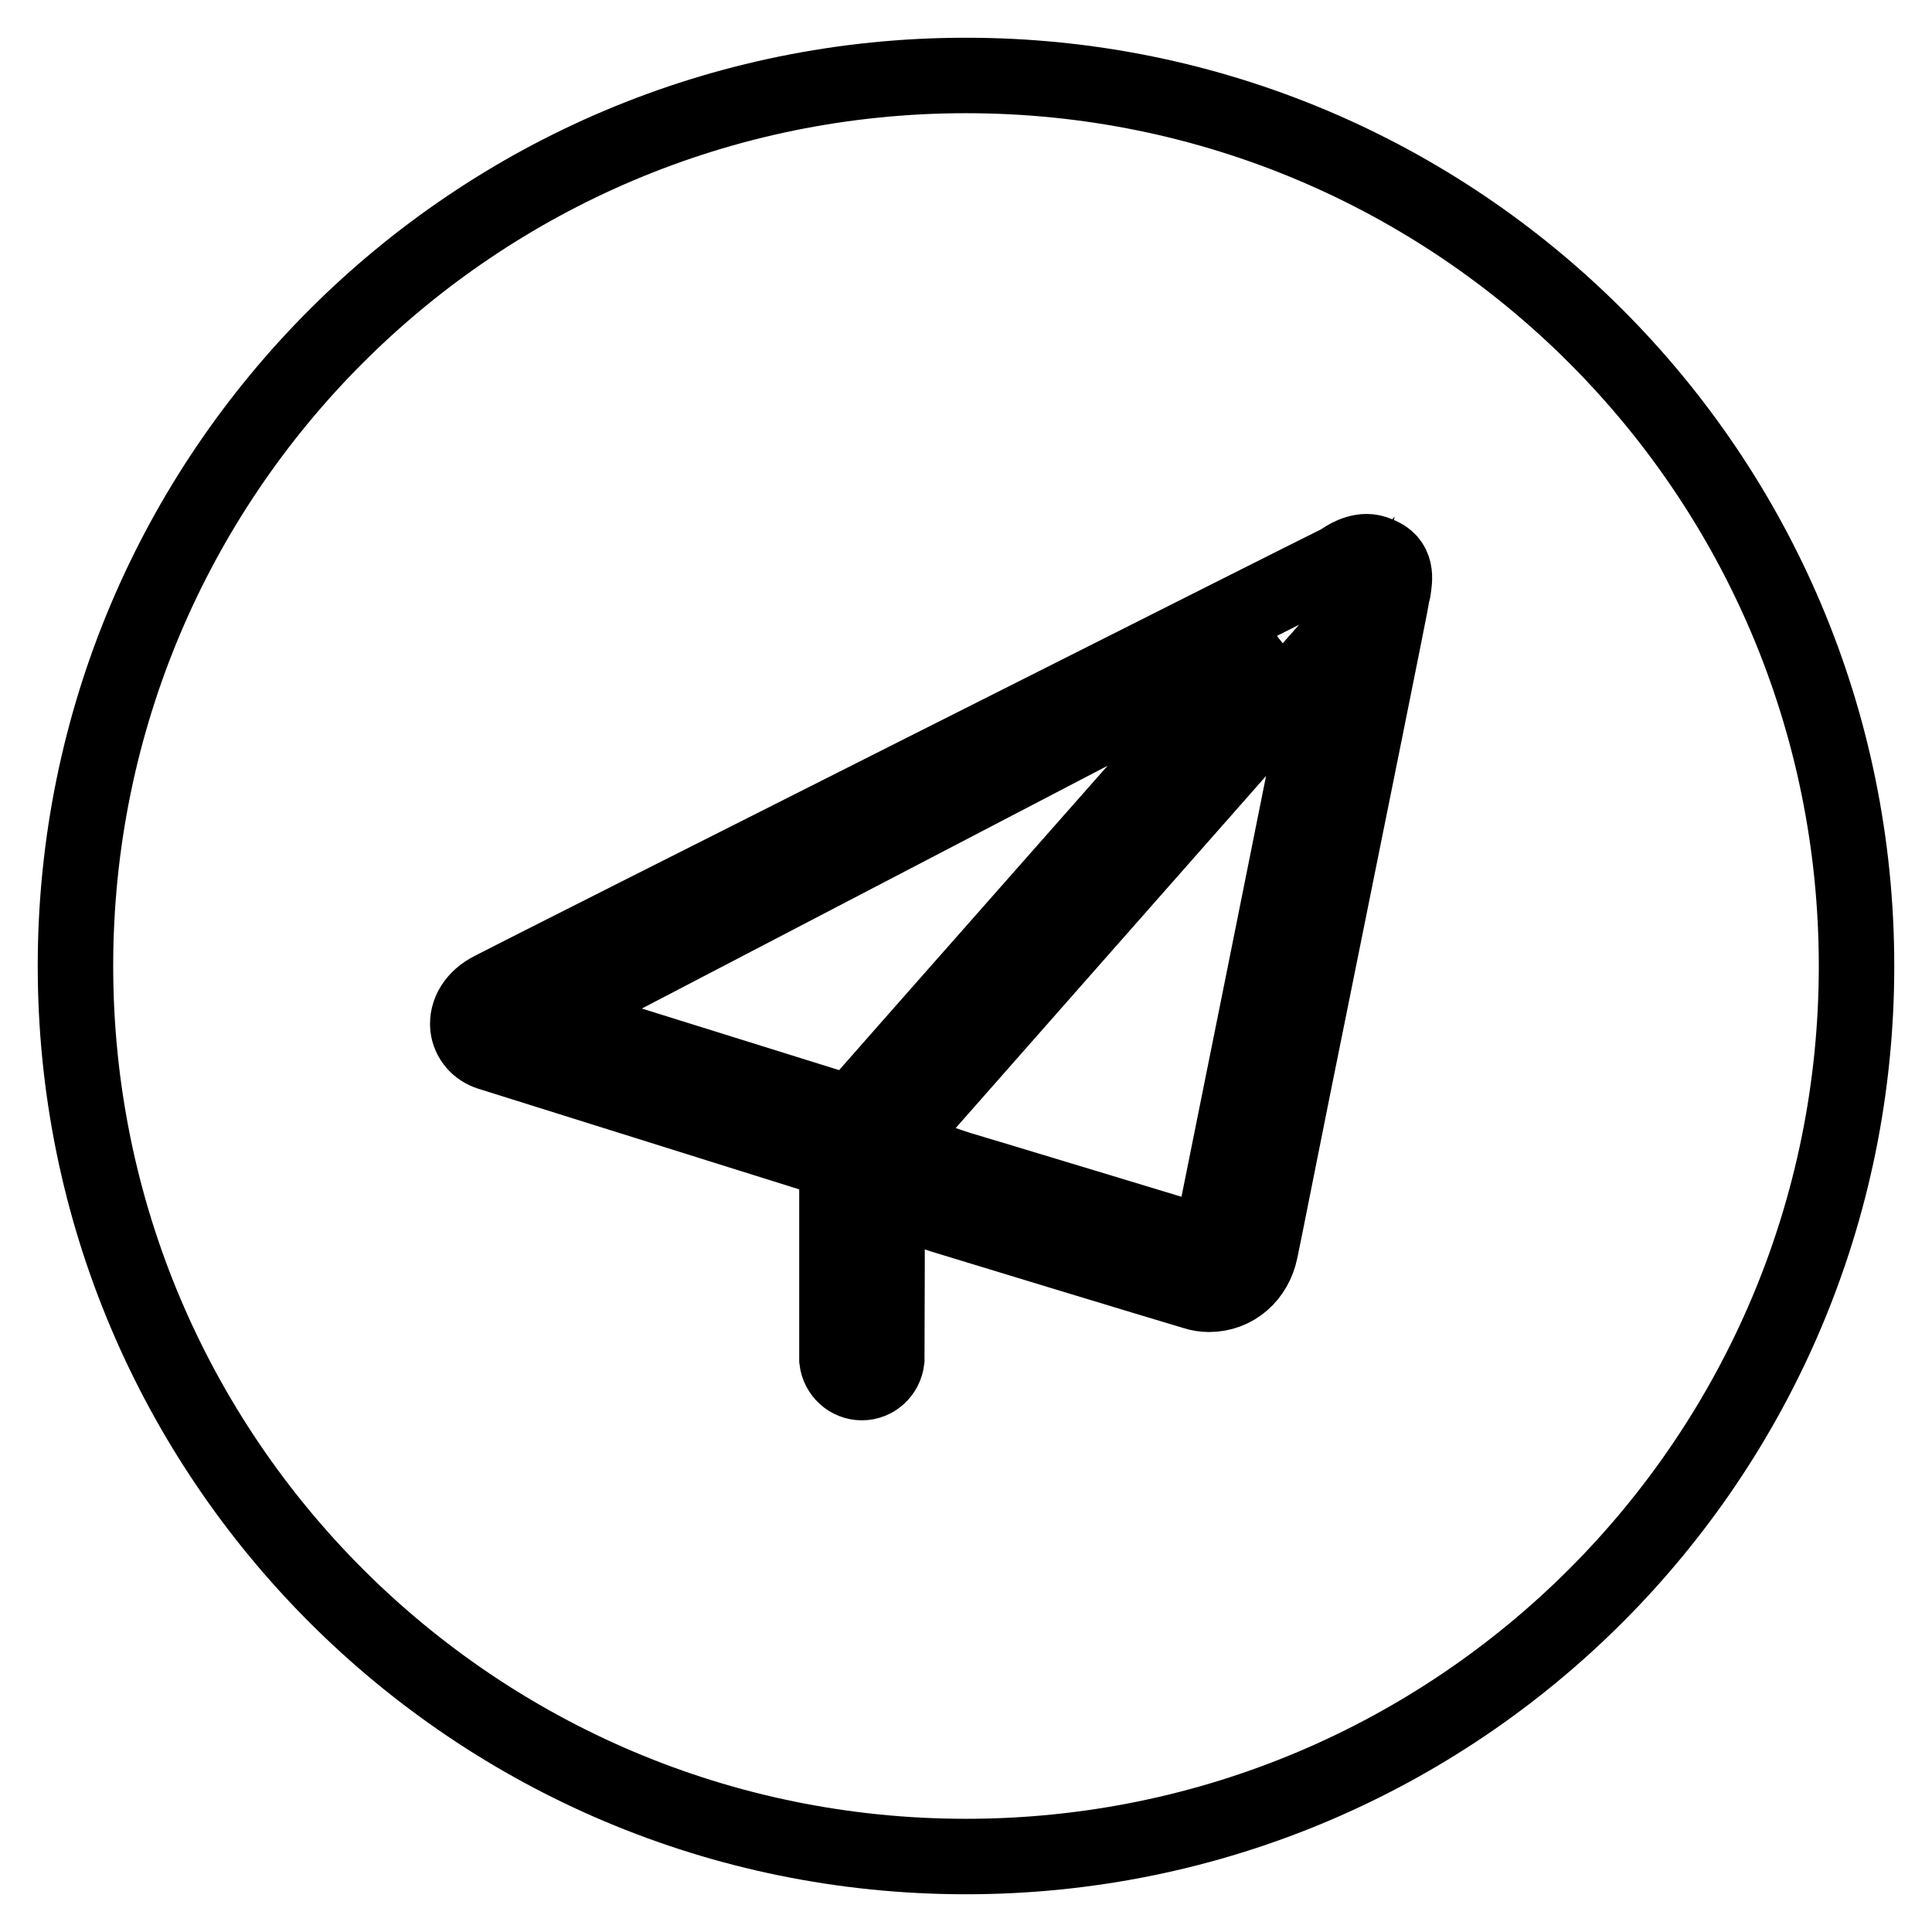 <?xml version="1.0" encoding="utf-8"?>
<!-- Svg Vector Icons : http://www.onlinewebfonts.com/icon -->
<!DOCTYPE svg PUBLIC "-//W3C//DTD SVG 1.1//EN" "http://www.w3.org/Graphics/SVG/1.1/DTD/svg11.dtd">
<svg version="1.1" xmlns="http://www.w3.org/2000/svg" xmlns:xlink="http://www.w3.org/1999/xlink" x="0px" y="0px" viewBox="0 0 256 256" enable-background="new 0 0 256 256" xml:space="preserve">
<g> <path stroke-width="10" fill-opacity="0" stroke="#000000"  d="M113,147.6c0.4-0.7,0.9-1.3,1.5-2c1.9-2.2,43.6-49.4,53.8-61L72,134.8L113,147.6z M128,10 C62.8,10,10,62.8,10,128c0,65.2,52.8,118,118,118c65.2,0,118-52.8,118-118C246,62.8,193.2,10,128,10z M184.6,78.2l-0.1,0.4 c-0.1,0.9-5.7,28.5-10.6,52.8c-3.6,17.7-6.6,33-6.9,34.3c-0.7,3.4-3.4,5.8-6.8,5.8c-0.6,0-1.3-0.1-1.9-0.3 c-3.1-0.9-33-10-33.3-10.1l-0.6-0.2l2.1-6.2l0.6,0.2c1.4,0.4,31.8,9.6,32.7,9.9c0.1,0,0.2,0,0.3,0c0.1,0,0.3,0,0.4-0.5 c0.2-0.9,13.2-65.6,15.8-78.7c-9.3,10.5-56.8,64.4-57.5,65.2c-0.7,0.8-1.4,2.5-1.3,4.1c0.1,1.7,0,25.3,0,25.3c-0.2,1.7-1.6,3-3.3,3 c-1.7,0-3.1-1.3-3.3-3V180c0,0,0-6.6,0-6.6h0l0-18.9c0-0.2,0-0.4,0-0.6l-0.4-0.1c0,0-42.4-13.3-45.6-14.3c-1.6-0.5-2.7-1.8-2.9-3.4 c-0.2-2,1-3.9,3.2-5c3.8-2,111.4-56.2,112.5-56.7c0,0,1.6-1.3,3.4-1.3c0.5,0,0.9,0.1,1.4,0.3C185.3,74.4,184.8,76.8,184.6,78.2z"/></g>
</svg>